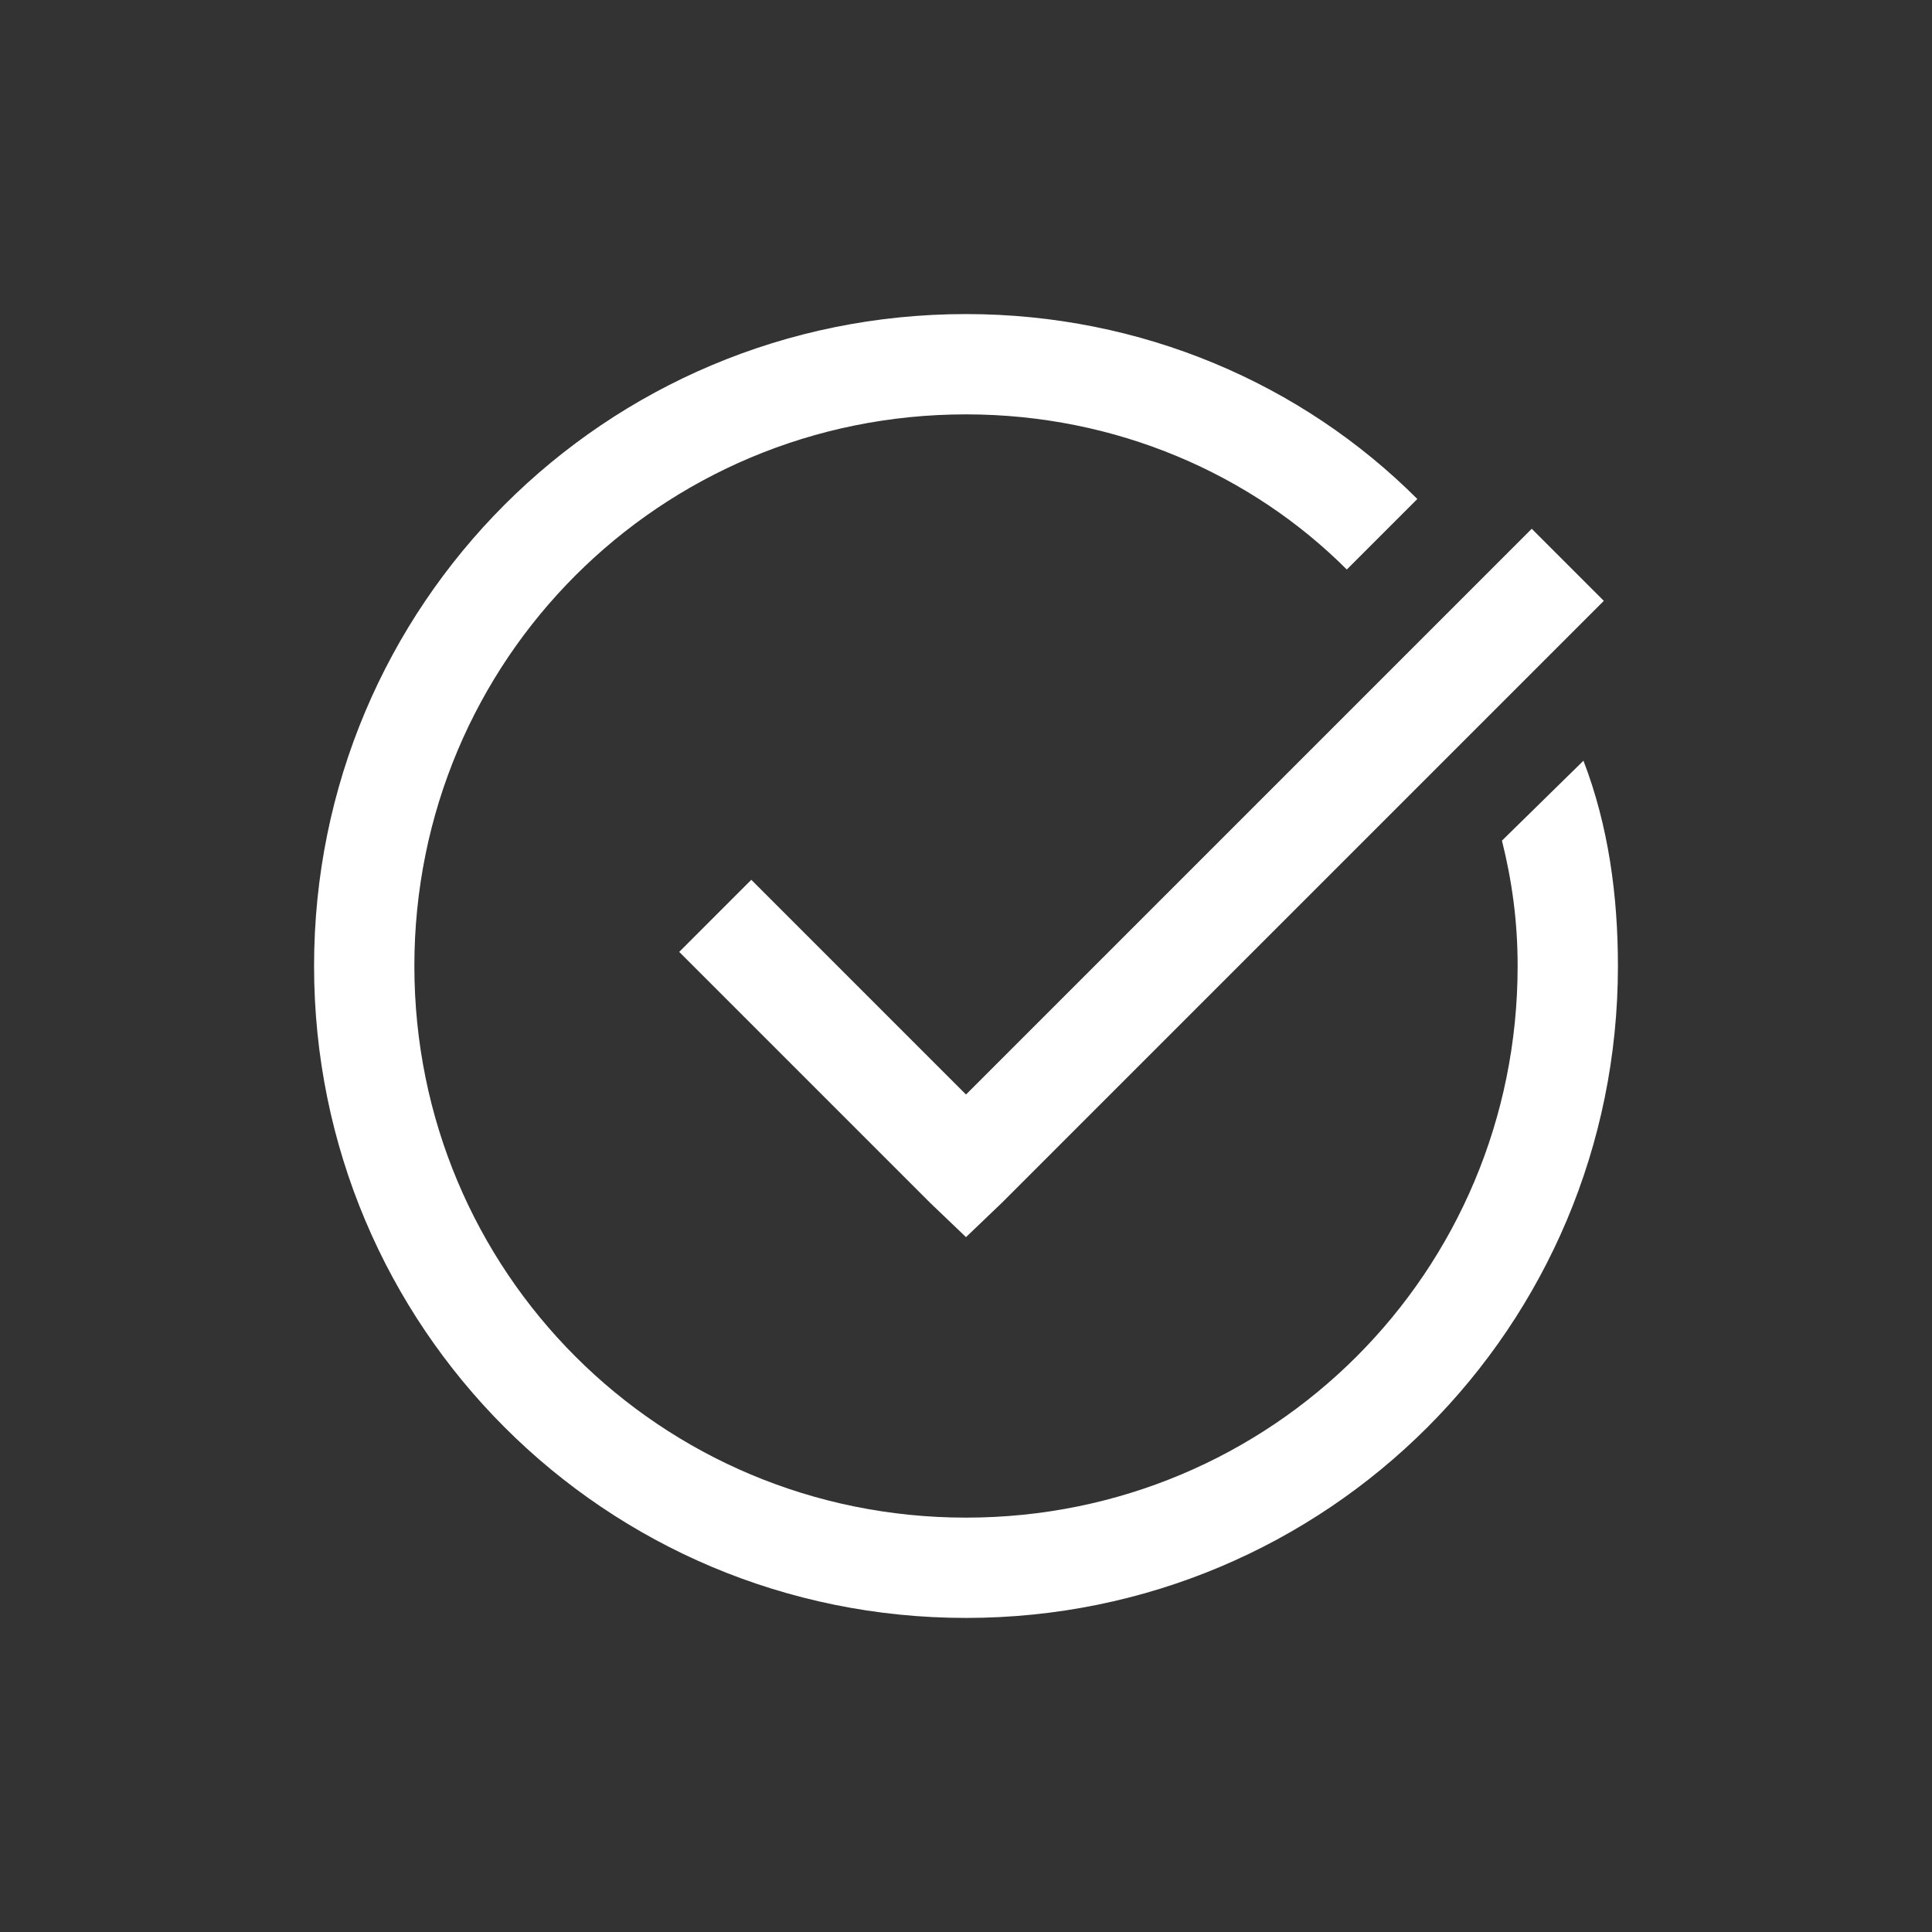 <svg width="128" height="128" viewBox="0 0 128 128" fill="none" xmlns="http://www.w3.org/2000/svg">
<rect x="0" y="0" width="128" height="128" fill="#333333" stroke="none"/>
<path d="M64 20.808C40.081 20.808 20.808 40.081 20.808 64C20.808 87.919 40.081 107.192 64 107.192C87.919 107.192 107.192 87.919 107.192 64C107.192 59.354 106.569 54.721 104.908 50.399L99.509 55.694C100.171 58.354 100.547 61.015 100.547 64C100.547 84.272 84.272 100.547 64 100.547C43.728 100.547 27.453 84.272 27.453 64C27.453 43.728 43.728 27.453 64 27.453C73.967 27.453 82.922 31.424 89.23 37.732L93.902 33.06C86.258 25.415 75.629 20.808 64 20.808ZM101.481 35.032L64 72.514L49.776 58.289L45 63.066L61.612 79.678L64 81.962L66.388 79.678L106.257 39.808L101.481 35.032Z" fill="white"/>
</svg>
